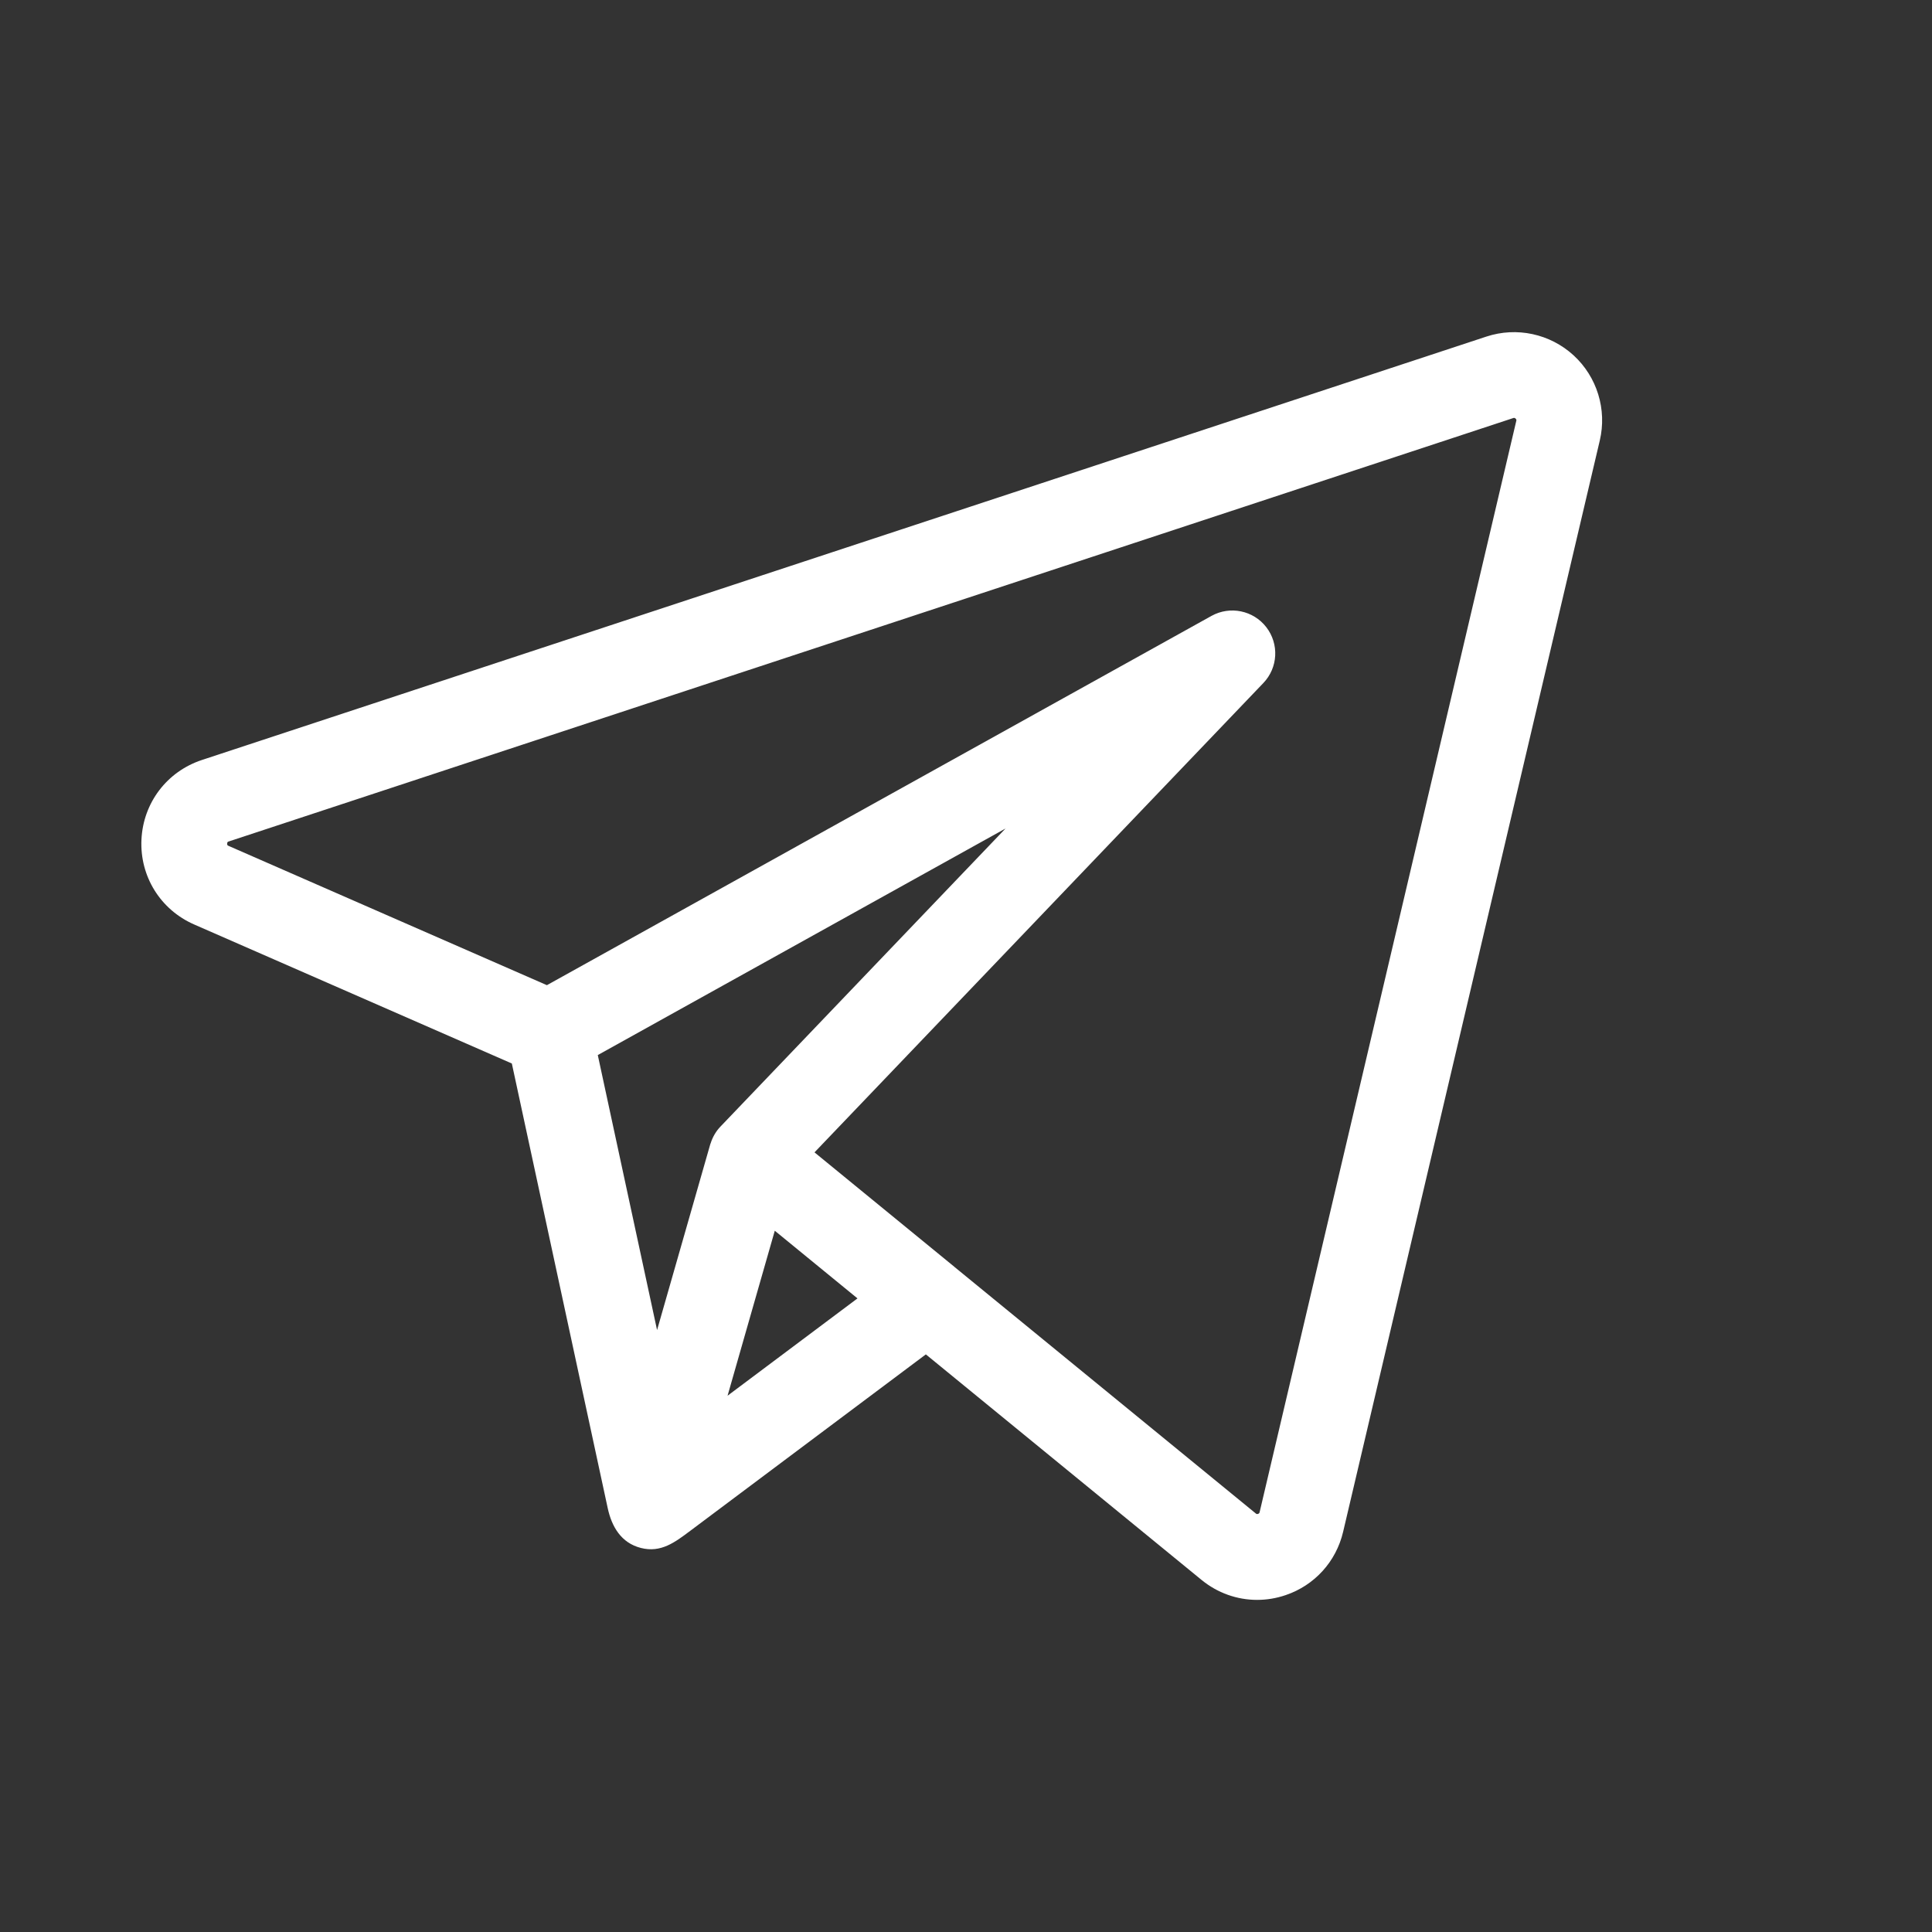 <svg width="41" height="41" viewBox="0 0 41 41" fill="none" xmlns="http://www.w3.org/2000/svg">
<rect x="0" y="0" width="41" height="41" fill="#333333" stroke="none"/>
<path d="M33.393 7.54C32.894 7.083 32.185 6.931 31.543 7.143L4.285 16.128C3.543 16.373 3.039 17.036 3.002 17.817C2.965 18.598 3.405 19.306 4.121 19.619L10.862 22.569C10.895 22.721 12.83 31.697 12.896 32.002C12.98 32.394 13.179 32.743 13.601 32.85C14.027 32.959 14.328 32.726 14.646 32.488C14.823 32.355 19.648 28.742 19.648 28.742L25.497 33.527C25.837 33.806 26.253 33.952 26.678 33.952C26.88 33.952 27.084 33.919 27.283 33.851C27.898 33.643 28.354 33.14 28.503 32.508L33.95 9.348C34.105 8.69 33.892 7.997 33.393 7.54ZM15.082 24.259C15.079 24.267 15.075 24.276 15.072 24.286L13.944 28.226L12.686 22.39L21.339 17.582L15.289 23.908C15.194 24.007 15.124 24.128 15.082 24.259ZM15.44 29.619L15.952 27.829L16.442 26.118L18.197 27.554L15.44 29.619ZM32.178 8.931L26.731 32.091C26.728 32.102 26.725 32.118 26.698 32.127C26.672 32.136 26.659 32.126 26.65 32.118L20.25 26.882C20.25 26.882 20.25 26.881 20.25 26.881L17.285 24.455L26.81 14.495C27.122 14.17 27.148 13.666 26.873 13.31C26.598 12.954 26.104 12.852 25.71 13.07L11.606 20.907L4.851 17.951C4.83 17.942 4.819 17.937 4.821 17.903C4.822 17.868 4.834 17.864 4.855 17.857L32.113 8.872C32.126 8.868 32.141 8.863 32.163 8.883C32.185 8.903 32.181 8.918 32.178 8.931Z" fill="white"/>
</svg>
